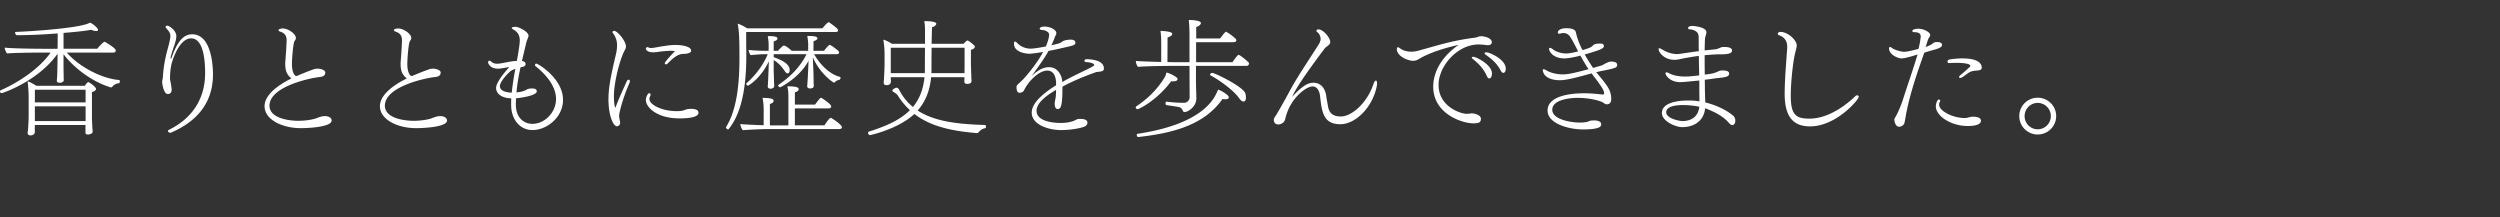 <svg id="design" xmlns="http://www.w3.org/2000/svg" viewBox="0 0 552 48"><rect x="0" y="0" width="552" height="48" fill="#333333" stroke="none"/><path d="M24.78 19.168a.34.34 0 01-.28.14c-.056 0-.084-.028-.112-.028-3.948-1.204-7.98-4.172-10.36-7.308v2.912c0 .896.028 1.4.028 1.848 0 .476.028 1.008.028 1.008 0 .14-.224.532-.924.532-.336 0-.616-.112-.616-.448v-.028c.056-.392.112-1.624.112-2.044.028-.98.056-2.436.056-3.892C8.428 17.936.56 20.568.364 20.568c-.224 0-.364-.196-.364-.392 0-.084.028-.196.168-.252C3.892 18.3 8.68 15.22 11.172 11.608H8.708c-1.148 0-5.824.056-7.112.196-.252-.168-.56-.952-.56-1.288 1.428.168 5.908.252 8.456.252h3.22c.028-1.232.028-2.464.028-3.388-2.912.224-6.16.392-8.96.392h-.028c-.196 0-.42-.308-.42-.532 0-.112.056-.196.224-.196C7.112 6.904 17.892 6.204 19.88 5c.588.196 1.764 1.204 1.764 1.596 0 .252-.308.252-.42.252-.336 0-.812-.14-1.092-.28-.868.196-3.22.476-6.104.7v3.5h7.448c.532-.672 1.4-1.54 1.596-1.54.056 0 .112.028.168.056 2.324 1.372 2.324 1.764 2.324 1.848 0 .224-.14.476-.504.476H14.756c2.436 2.884 7.448 5.712 11.48 6.048.168 0 .224.14.224.308 0 .196-.084.392-.196.42-.224 0-.952.112-1.484.784zm-3.584.448c0 .252-.196.504-.896.728v5.768c0 .336.084 1.736.084 2.044.028.28.084.812.084.896 0 .336-.42.644-1.092.644-.448 0-.504-.196-.504-.504v-1.596H7.7l-.028.812c0 .14.028.616.028.728-.056.644-.616.756-.98.756-.336 0-.616-.14-.616-.56v-.14c0-.028.084-.476.112-.98.056-.98.112-1.792.112-2.548V21.38c0-1.092-.112-2.24-.224-3.416.56.168 1.316.588 1.932.98h10.668l.084-.084c.168-.252.364-.504.532-.644.056-.056.112-.084.168-.084.196 0 1.708 1.036 1.708 1.484zm-2.296.196H7.7v2.8h11.2v-2.8zm0 3.668H7.7v3.248h11.2V23.48zm28.126-7.028c0 7.308-4.844 10.92-9.24 12.824-.084.028-.14.028-.196.028-.28 0-.504-.196-.504-.364 0-.112.085-.224.224-.28 4.76-2.324 7.98-6.496 7.98-12.488 0-7.224-2.212-7.7-3.08-7.7-2.772 0-4.2 5.18-4.284 5.46-.308 1.176-.364 2.352-.392 3.108 0 .532.084.868.168 1.316.028.112.14.84.14.924.028.14.056.336.056.532 0 .728-.42.952-.84.952-.84 0-1.203-1.876-1.26-2.688 0-.28.168-.7.168-1.12.057-.728.112-1.54.252-2.408.336-2.324.98-4.256 1.176-5.18.14-.616.224-1.036.224-1.4 0-.504-.168-.98-.924-1.736-.111-.112-.14-.196-.14-.28 0-.168.197-.28.392-.28.393 0 1.988 1.036 1.988 2.324 0 .56-.195 1.232-.391 1.848 0 .028-.868 2.436-.868 2.94 0 .112.027.196.084.196.027 0 .084-.084.14-.252 1.427-4.116 2.94-5.152 4.535-5.152 4.228 0 4.593 6.888 4.593 8.876zm19.396 11.844c-4.2 0-8.008-1.932-8.008-4.844 0-2.52 2.996-4.676 5.936-6.132-.84-.672-1.372-1.456-1.372-3.22 0-.42.056-.84.083-1.288.057-.7.225-3.108.225-3.948 0-.756-.252-1.54-1.484-1.904-.168-.056-.308-.196-.308-.336 0-.168.503-.336.952-.336 1.204 0 2.883 1.204 2.883 2.072 0 .084 0 .168-.027.252-.057.14-.113.252-.197.364-.055.084-.111.168-.168.308-.307 1.204-.476 4.004-.476 4.844 0 1.708.476 2.352.728 2.576.029.028.169.056.337.084.727-.336 2.015-.868 3.807-1.512.252-.084.504-.112.784-.112.84 0 1.708.364 1.708.84 0 .84-.784.952-1.26 1.008-1.652.14-11.06 1.988-11.06 6.328 0 2.688 4.032 3.332 6.384 3.332.98 0 2.52-.112 3.808-.504.728-.28 1.373-.532 1.988-.532.98 0 1.54.42 1.54.98 0 1.484-5.46 1.68-6.803 1.68zm25.475 0c-4.2 0-8.009-1.932-8.009-4.844 0-2.52 2.996-4.676 5.936-6.132-.84-.672-1.372-1.456-1.372-3.22 0-.42.056-.84.084-1.288.056-.7.224-3.108.224-3.948 0-.756-.252-1.54-1.484-1.904-.168-.056-.308-.196-.308-.336 0-.168.504-.336.952-.336 1.204 0 2.884 1.204 2.884 2.072 0 .084 0 .168-.028.252-.056.14-.112.252-.196.364a1.518 1.518 0 00-.168.308c-.308 1.204-.476 4.004-.476 4.844 0 1.708.476 2.352.728 2.576.028.028.168.056.336.084.728-.336 2.016-.868 3.808-1.512.252-.084.504-.112.784-.112.84 0 1.708.364 1.708.84 0 .84-.784.952-1.26 1.008-1.652.14-11.06 1.988-11.06 6.328 0 2.688 4.032 3.332 6.384 3.332.98 0 2.52-.112 3.808-.504.728-.28 1.372-.532 1.988-.532.98 0 1.54.42 1.54.98 0 1.484-5.46 1.68-6.804 1.68zm32.417-6.244c0 3.892-3.612 6.664-6.747 6.664-2.857 0-4.705-2.464-4.705-5.516 0-.504 0-1.008.029-1.484-2.828-.084-3.36-1.596-3.36-2.268 0-1.4 2.435-4.116 2.911-4.62-.615.028-1.624.336-2.52.336-1.735 0-2.155-1.176-2.155-1.428 0-.196.14-.336.307-.336.14 0 .28.084.42.224.336.336.813.448 1.26.448 1.092 0 2.632-.56 4.369-.616.28-1.512.644-3.724.644-4.452 0-1.232-.42-1.904-1.429-2.492-.224-.14-.336-.224-.336-.308 0-.28.729-.28.756-.28.896 0 2.94 1.12 2.94 1.96 0 .28-.168.532-.223.728-.084.252-.253.616-.308.952a969.619 969.619 0 01-.925 3.892c.56.084.812.392.812.7 0 .252-.223.532-.588.588-.111.028-.308.056-.531.112-.392 1.792-.728 3.64-.896 5.544 1.064-.084 1.54-.28 1.931-.448.308-.14.365-.224.589-.308a3.68 3.68 0 01.951-.112c.757 0 1.009.252 1.009.644 0 .924-3.557 1.456-4.564 1.512-.029.476-.056.98-.056 1.456.027 2.884 1.791 4.2 3.667 4.2 2.66 0 5.209-2.492 5.209-5.488 0-1.036-.28-3.864-4.537-7.252-.084-.056-.111-.168-.111-.252 0-.168.111-.308.28-.308.391 0 5.908 3.276 5.908 8.008zm-11.676-6.272c-1.12 1.008-2.267 2.464-2.267 3.248 0 .476.336 1.344 2.631 1.428.168-1.82.476-3.528.785-5.264-.449.168-.896.364-1.149.588zm24.061 9.716c0 .168.027.532.14 1.036.055.224.084.392.084.532 0 .672-.504.812-.728.812-.784 0-1.848-2.38-1.848-5.908 0-2.408.42-4.76 1.596-9.744.196-.812.307-1.512.307-2.212 0-.952-.251-1.82-.98-2.8-.027-.028-.027-.084-.027-.112 0-.168.168-.28.392-.28.644 0 2.576 2.184 2.576 3.472 0 .364-.196.672-.336.924-.952 1.792-2.324 6.86-2.324 10.024 0 1.008.084 2.044.308 2.604.924-2.436 1.708-4.06 2.52-5.88.112-.252.28-.364.42-.364.168 0 .28.112.28.336a.962.962 0 01-.084.364c-1.68 3.836-2.296 6.832-2.296 7.196zm15.903-14.308c0 .7-1.54.7-1.567.7-1.373 0-2.353.868-3.612 2.128-.14.14-.28.196-.392.196-.14 0-.252-.084-.252-.252 0-.364 2.24-2.66 2.268-2.688a10.962 10.962 0 00-.925-.056c-.728 0-1.4.084-2.071.14-.532.056-1.204.196-1.82.196-1.316 0-1.624-.588-1.624-.784s.168-.364.364-.364a.51.51 0 01.195.056c.113.084.337.14.644.14.168 0 .365-.028.56-.056.588-.084 1.232-.224 1.96-.336.925-.14 1.849-.28 2.773-.28 1.428 0 3.5.308 3.5 1.26zm-2.575 14.952c-5.04 0-7.42-2.492-7.42-4.06 0-.728.476-1.512.756-1.512.168 0 .28.14.28.364 0 .084 0 .168-.056.252-.14.224-.196.448-.196.672 0 1.316 2.884 2.688 6.02 2.688.364 0 .7-.028.98-.056.56-.056.923-.308 1.372-.392.336-.056.644-.056.924-.056 1.176 0 1.54.42 1.54.84s-.336 1.26-4.2 1.26zm35.028-19.432c0 .224-.224.364-.532.364h-19.768c0 1.512 0 3.22.028 4.452v.868c0 8.316-1.54 13.216-3.892 16.1a.155.155 0 01-.14.084c-.196 0-.448-.252-.448-.448 0-.028 0-.084.028-.112 1.988-3.164 2.94-8.064 2.94-15.176 0-4.564-.084-5.964-.392-7.616.728.224 1.428.616 2.1 1.036h16.576c.112-.112.308-.336.532-.588.028-.056.672-.756.868-.756.056 0 .084 0 .14.028 1.372.98 1.96 1.456 1.96 1.764zm.84 21.364c0 .196-.169.42-.532.42h-15.736c-1.092 0-4.284.14-5.572.252-.308-.14-.532-1.008-.616-1.344.7.056 3.024.196 5.18.252v-3.528c0-.756-.056-1.54-.252-2.52 2.436.056 2.436.364 2.436.7 0 .28-.336.532-.812.644v4.732h4.088v-6.02c0-.812 0-1.4-.224-2.604 2.492 0 2.492.392 2.492.672 0 .224-.252.504-.84.672v2.688h4.452c1.092-1.428 1.176-1.484 1.288-1.484.056 0 .112 0 .168.028.14.084 2.128 1.344 2.128 1.876 0 .196-.168.42-.532.42h-7.504v3.752h6.524c.308-.476 1.092-1.652 1.4-1.652.084 0 .14.028.168.056.448.224 2.296 1.512 2.296 1.988zm-.308-10.864c0 .168-.112.392-.252.42-.14 0-.7.168-.952.476a.266.266 0 01-.224.14c-.28 0-3.304-2.24-4.676-5.6.056 1.932.112 2.744.14 3.808 0 .504.028 1.624.028 1.932a8.5 8.5 0 01.028.588c0 .56-.728.56-.784.56-.337 0-.673-.112-.673-.532v-.056s.057-.224.057-.616c.056-.42.195-3.472.252-4.928-1.96 3.752-6.216 5.88-6.272 5.88-.196 0-.448-.252-.448-.42 0-.056.028-.084.056-.112 2.296-1.568 4.648-3.64 6.216-6.776h-7.252v.644c1.736.644 3.528 1.456 3.528 2.856 0 .056 0 .728-.449.728-.168 0-.363-.112-.615-.476-.644-.98-1.456-1.876-2.464-2.464v2.1c0 .392.084 2.688.084 2.968.028.448.028.644.028.644 0 .616-.785.616-.812.616-.336 0-.617-.168-.617-.532V19s.057-.28.057-.784c.027-.28.056-.588.195-4.676-1.903 3.948-4.564 5.376-4.591 5.376-.168 0-.42-.224-.42-.42a.21.21 0 01.056-.112c1.932-1.652 3.78-4.116 4.704-6.412h-.868c-.756 0-2.268.14-2.828.196-.252.028-.504-.868-.532-1.148.924.084 1.708.196 3.836.196h.588V9.9c0-.588-.056-1.288-.196-1.904.14 0 .308-.028.448-.028.588 0 1.064.084 1.232.14.28.028.476.196.476.42-.028.224-.252.448-.84.616v2.072h.952c.28-.364.784-.812 1.092-1.092.056-.028.112-.056.196-.056.532 0 1.68 1.092 1.736 1.148h3.64v-1.4c0-.56-.084-1.232-.196-1.876 1.568 0 2.24.112 2.24.56 0 .196-.336.448-.869.588v1.735l-.027.393h2.352c.308-.42 1.064-1.316 1.26-1.316.056 0 .083.027.14.056.448.224 1.26.867 1.651 1.176.197.196.28.364.28.476 0 .224-.251.364-.56.364h-4.955c.784 1.428 2.856 4.256 5.711 5.012.084.027.113.111.113.224zm30.416 12.068c-.112.112-.168.112-.308.112-5.376-.448-10.136-1.4-13.804-4.228-3.416 3.248-9.604 4.676-9.827 4.676-.168 0-.393-.28-.393-.504 0-.112.056-.224.196-.28 3.92-1.232 6.972-2.632 9.044-4.732a15.234 15.234 0 01-2.66-3.22c-.224-.336-.56-.56-.952-.784-.112-.056-.252-.196-.252-.364 0-.196.448-.448.756-.56.056 0 .084-.028.14-.028.28 0 .504.252.616.504.028.084.056.14.084.168.784 1.456 1.764 2.632 2.94 3.584 1.4-1.708 2.268-3.808 2.548-6.58h-7.448v.252c0 .168.028.616.028.728 0 .14-.056.784-.924.784-.392 0-.672-.112-.672-.616v-.112c.056-.056.196-2.94.196-3.864v-2.156a18.11 18.11 0 00-.28-3.304c.56.14 1.372.56 1.904.924h7.308V6.512c0-.616-.056-1.344-.168-1.848 2.632 0 2.66.476 2.66.588 0 .168-.308.644-.952.756-.028 1.12-.056 2.38-.084 3.668h7.056c.224-.252.476-.504.644-.644.056-.056.112-.084.196-.084s.392.056 1.4.98c.028.028.056.028.084.056.084.112.168.224.168.364 0 .224-.196.448-.868.672v3.08c0 .336.084 2.604.084 2.884s.056.784.056.868c0 .196-.084.672-.896.672-.532 0-.7-.196-.7-.532 0-.112.028-.616.028-.952h-7.364c-.28 3.052-1.288 5.46-2.968 7.364 3.752 2.436 8.904 3.024 14.84 3.192.168 0 .252.196.252.364s-.084.336-.224.364c-.448.056-.98.364-1.484.952zm-19.32-18.732v5.6h7.504c.028-.364.028-.756.028-1.176 0-1.148 0-2.772.028-4.424h-7.56zm16.296 0h-7.28c-.028 1.82-.028 3.528-.028 4.76 0 .28 0 .56-.028.84h7.308c.028-.588.028-1.372.028-1.652v-3.948zm30.761 4.62c0 .42-.336.56-.672.616-.364.084-.756.056-1.12.168-2.94 1.036-5.656 2.24-7.364 3.192v.476c0 4.144-.476 4.452-1.064 4.452-.644 0-.644-1.064-.644-1.232 0-.084 0-.196.224-1.344.056-.588.084-1.12.084-1.652-2.324 1.344-4.312 2.94-4.312 4.62 0 2.632 4.648 2.688 5.32 2.688 1.568 0 2.66-.336 3.108-.56.252-.112.476-.28.728-.308.168-.028.364-.028.56-.028.756 0 1.512.196 1.512.812 0 .364-.14.756-.98 1.008-2.156.644-4.62.644-4.788.644-2.968 0-6.524-1.26-6.524-3.836 0-2.128 2.464-4.256 5.376-6.048v-.7c-.084-1.316-.588-2.548-1.932-2.548-1.876 0-4.228 2.38-5.18 4.424-.168.28-.588.476-.924.476-.224 0-.7-.084-.7-1.204 0-.112 0-.252.056-.364.168-.28.868-.84 1.428-1.428.28-.28 2.744-2.996 4.396-6.02-1.316.224-2.52.392-3.108.392-.168 0-3.332-.112-3.332-2.212 0-.308.084-.476.224-.476.112 0 .28.112.476.308.812.868 1.96 1.26 2.968 1.26.532 0 1.596-.14 3.36-.476.336-.728.728-1.96.728-2.548 0-.364-.14-.616-.7-.896-.364-.196-.728-.168-1.148-.252-.14-.028-.224-.14-.224-.252 0-.028 0-.448 1.12-.448 1.232 0 2.548.728 2.548 1.428 0 .112-.027.252-.084.392-.056.084-.195.308-.364.84-.196.504-.42.98-.644 1.456 1.82-.392 1.904-.448 2.548-.896.42-.224 1.148-.336 1.68-.336.308 0 1.064.028 1.064.644 0 .504-.112.588-2.772 1.176-.84.196-1.988.448-3.164.672-.448.84-1.12 1.96-3.752 5.6 1.456-1.456 2.688-2.016 3.92-2.016 1.652 0 2.576 1.456 2.8 2.604.028.196.056.42.084.672 2.1-1.204 4.284-2.184 6.188-3.136.84-.476.868-.504.868-.588 0-.476-1.316-.672-1.848-.672-.168 0-.308-.14-.308-.28 0-.252.168-.364.532-.364.812.028 3.752.168 3.752 2.044v.056zm15.179 2.8h-.336c-3.164 4.228-7.084 6.132-7.392 6.132-.252 0-.42-.168-.42-.364 0-.112.056-.224.168-.28 2.8-1.876 4.704-3.948 6.16-6.272.252-.392.336-.644.448-1.176 1.035.28 2.464 1.064 2.464 1.428 0 .476-.644.532-1.092.532zm16.856-3.92c0 .224-.168.504-.588.504H264.07v3.528c0 .476.084 3.164.084 3.64v.056c0 1.736-1.792 2.968-2.604 2.968a.372.372 0 01-.364-.252c-.168-.392-.42-.784-.98-.868a123.57 123.57 0 00-2.688-.42c-.112 0-.168-.196-.168-.392.028-.196.084-.364.168-.364h.028c1.568.168 2.212.252 3.892.252h.056c.616 0 1.176-.588 1.176-1.204l-.028-6.944h-4.06c-1.12 0-6.02.056-7.308.224-.252-.252-.476-.896-.476-1.26v-.056c.896.084 3.416.168 5.6.224V9.732c0-.728 0-1.708-.168-2.912 1.512.056 2.604.252 2.604.672 0 .224-.28.56-1.036.784l-.028 5.432c.588 0 1.12.028 1.512.028h3.36v-5.46c0-.756 0-2.604-.168-3.864.14 0 2.688 0 2.688.7 0 .168-.252.644-1.036.84V8.5h5.264c.476-.616 1.12-1.484 1.316-1.484.084 0 .14.028.196.084.84.504 1.68 1.176 1.988 1.54a.538.538 0 01.084.28c0 .196-.168.392-.588.392h-8.288v4.424h8.036c.14-.252 1.12-1.624 1.344-1.624.336 0 2.016 1.456 2.212 1.68.056.056.084.168.084.252zm-5.208 7.868c-.196 0-.392 0-.644-.056-4.2 6.048-11.704 7.616-18.592 8.4h-.028c-.196 0-.308-.28-.308-.476 0-.112.028-.224.112-.224 14.756-2.212 17.136-7.952 17.836-9.772.784.224 1.904 1.008 2.183 1.316.113.14.197.28.197.42 0 .084-.028.14-.084.196-.084.14-.308.196-.672.196zm4.536-.42c0 .784-.28.924-.532.924-.336 0-.672-.308-1.009-.784-1.175-1.652-4.115-3.836-6.327-5.012-.056-.028-.056-.056-.056-.112 0-.168.252-.42.448-.42.588 0 6.663 2.94 7.307 4.452.113.252.168.616.168.952zm20.857 5.936c-3.668 0-4.088-2.52-4.48-6.132-.168-1.456-.784-2.212-1.68-2.212-1.316 0-4.984 2.52-6.02 7.196-.168.588-.448.84-.868 1.036-.084.056-.364.14-.56.168h-.084c-.98 0-1.008-.868-1.008-1.008 0-.168.028-.308.112-.448 1.176-1.792 2.884-5.012 3.696-6.468 1.54-2.856 4.396-7.028 6.076-9.716.448-.672.448-1.148.448-1.232 0-.588-.336-1.26-.7-1.484-.112-.056-.224-.196-.224-.336 0-.056.028-.112.084-.168a.484.484 0 01.364-.14c1.064 0 2.604 1.848 2.604 2.828 0 .28-.14.448-.336.616-.364.364-.616.392-1.008.924-2.604 3.472-6.048 8.148-7.084 10.556 2.296-2.52 3.528-3.136 4.732-3.136 1.316 0 2.52.84 2.828 2.996.056.588.308 1.764.392 2.324.336 1.652 1.344 2.1 2.8 2.128 2.464 0 5.824-3.024 7.196-7.112.196-.588.392-.812.56-.812s.252.224.252.616c0 .112 0 .252-.028.42-.84 4.788-4.704 8.596-8.064 8.596zm33.435-18.116c0 .336-.252.672-.896.672-.084 0-.196-.028-.28-.028-.672-.084-1.232-.14-1.736-.14-4.704 0-8.848 4.788-8.848 8.932 0 4.788 4.872 6.384 6.216 6.384.14 0 .308-.028.56-.028.168 0 .364-.084.56-.084.308 0 2.016.252 2.016 1.204 0 .784-.42 1.008-1.652 1.008-2.492 0-8.876-2.1-8.876-8.092 0-2.184.868-5.908 5.6-9.24-5.628 1.288-7.924 2.632-8.82 3.164-.28.168-.7.364-1.176.364-1.288 0-3.64-1.064-3.64-2.576 0-.28.084-.42.224-.42s.308.112.504.252c.028.028.924.728 2.436.728a5.74 5.74 0 001.596-.224c4.032-1.092 7.252-2.212 12.572-2.884.42-.056.784-.308 1.204-.308 1.064 0 2.436.504 2.436 1.316zm.028 6.916c0 .476-.168 1.092-.588 1.092-.196 0-.392-.168-.588-.616-.756-1.736-2.044-2.884-3.108-3.724-.112-.084-.168-.168-.168-.252 0-.112.14-.196.336-.196.588 0 4.116 1.708 4.116 3.696zm2.52-.14c-.196 0-.392-.14-.616-.56-.868-1.68-2.24-2.716-3.36-3.5-.112-.084-.168-.168-.168-.252 0-.112.14-.224.392-.224.756 0 4.284 1.596 4.284 3.584 0 .812-.364.952-.532.952zm25.133-1.764c0 .616-.392.728-3.136 1.288-.476.084-.98.196-1.484.336 2.464 2.968 3.304 3.948 3.304 5.936 0 .924-.56 1.148-.952 1.148a.98.98 0 01-.616-.224c-.588-.532-3.164-1.204-5.88-1.204-1.624 0-5.572.392-5.572 2.632 0 2.128 4.004 2.828 6.16 2.828a8.27 8.27 0 001.512-.14c.252-.084.756-.308 1.036-.308.168 0 .308-.028.476-.028 1.372 0 1.624.504 1.624.868s-.084 1.12-4.032 1.12c-3.108 0-7.812-1.26-7.812-4.172 0-2.828 3.892-3.808 8.12-3.808 1.288 0 2.604.112 4.004.28h.084c.168 0 .28-.084.28-.196 0-.616-.252-1.148-2.044-3.528-.252-.28-.476-.616-.728-.952-4.144 1.148-5.768 1.512-7.056 1.512-1.68 0-3.164-.588-3.556-1.624-.112-.252-.168-.448-.168-.588 0-.14.084-.224.196-.224s.308.084.56.224c1.036.644 2.464.924 3.668.924 1.008 0 2.156-.196 5.684-1.148a38.47 38.47 0 01-1.792-2.996c-.504.14-2.408.616-3.556.616-2.352 0-3.36-1.428-3.36-2.1 0-.14.056-.224.196-.224s.336.084.588.28c.756.616 1.96.952 2.968.952.504 0 1.288-.112 2.66-.448-.98-1.96-1.428-2.744-1.82-3.332-.448-.532-.84-.728-1.456-.728-.224 0-.42.028-.616.112-.084.028-.168.056-.224.056-.224 0-.364-.14-.364-.336 0-.364.56-.896 1.876-.896.98 0 1.96.168 2.128.952.196 1.036.728 2.548 1.456 3.892 1.792-.56 1.96-.7 2.212-.952.168-.224.42-.504 1.624-.504h.308c.168 0 .56.112.56.588 0 .504-.896.868-4.228 1.82a37.3 37.3 0 001.848 2.968l1.652-.476c.42-.112.476-.168.84-.392.952-.476 1.148-.532 1.54-.532.364 0 .7.084.84.14.252.084.392.252.448.532v.056zm25.44 13.3c-.224 0-.476-.14-.811-.532-1.149-1.344-2.969-2.352-5.208-3.192-.309 3.052-2.772 4.172-5.04 4.172-1.485 0-4.509-1.288-4.509-3.136 0-2.1 2.996-2.744 5.797-2.744.56 0 1.484 0 2.491.196 0-.756-.027-1.596-.027-2.604v-2.016c-2.94.308-3.809.364-4.256.364-2.24 0-3.22-1.54-3.22-1.932 0-.14.083-.224.251-.224.112 0 .252.028.449.14 1.035.588 2.351.784 3.64.784.672 0 .811 0 3.107-.252-.028-1.344-.056-2.772-.084-4.312-1.596.224-3.22.504-4.34.756a4.745 4.745 0 01-1.064.112c-2.24 0-3.472-1.652-3.472-2.38 0-.112.056-.168.168-.168.112 0 .308.084.589.252.951.588 2.184 1.036 3.303 1.036.224 0 .42-.028.616-.056 1.092-.14 2.576-.392 4.2-.588-.028-.924-.028-1.904-.028-2.884 0-.728-.027-1.764-2.1-1.96-.168 0-.223-.112-.223-.252 0-.308.336-.476 1.035-.476.084 0 2.996.224 2.996 1.372 0 .28-.111.588-.195.896-.057.196-.113.364-.113.532-.055.84-.055 1.708-.084 2.604l2.408-.252c.225 0 .672-.196.896-.28.028-.028.477-.224.756-.224h.449c.168 0 1.54 0 1.54.784s-1.429.84-2.604.84h-.365c-.812 0-1.903.084-3.08.196 0 1.428 0 2.884.029 4.284 1.876-.252 1.96-.28 2.94-.7.223-.112.531-.224.895-.224 1.344 0 1.54.364 1.54.7 0 .616-.616.728-1.68.896-.42.056-.924.084-1.512.168a29.66 29.66 0 01-2.184.28c.028.756.028 1.484.028 2.156.028 1.12.056 2.072.084 2.856 3.304.84 5.236 2.156 6.132 2.912.364.28.504.756.504 1.176 0 .476-.28.924-.644.924zM371.624 23.2c-2.1 0-3.724.42-3.724 1.596 0 1.372 2.913 1.932 3.584 1.932 2.212 0 3.528-1.204 3.725-3.164a18.143 18.143 0 00-3.584-.364zm28.031 4.704c-4.312 0-5.6-2.912-5.6-7.252 0-2.856.337-6.832.56-10.024v-.308c0-.952-.336-2.044-1.82-2.548-.168-.056-.252-.168-.252-.308 0-.364.448-.42.672-.42 1.708.084 3.5 1.904 3.5 2.94 0 .672-.335 1.484-.503 2.436-.477 2.548-.812 6.244-.812 8.652 0 4.144 1.007 5.124 4.115 5.124 4.817 0 9.128-3.976 10.109-4.928.168-.168.307-.224.447-.224.196 0 .336.14.336.336 0 .616-4.956 6.524-10.752 6.524zm29.148-17.976c0 .28-.252.616-1.372.952-.532.168-1.26.336-1.68.476-.308.084-.616.196-.868.28-1.4 3.976-3.248 9.128-4.116 14.112-.056.364-.196 1.148-.28 1.428-.112.476-.728.784-1.092.812h-.056c-.812 0-1.064-1.176-1.064-1.484 0-.168.028-.336.14-.504.616-.924 1.484-3.164 1.652-3.696 1.036-3.276 2.212-6.552 3.332-10.276-1.988.644-3.024.868-3.556.868-.784 0-2.744-.84-2.744-2.212 0-.196.084-.308.196-.308.14 0 .28.084.42.196.644.504 2.184.868 2.66.868.588 0 1.54-.196 3.22-.644.224-.84.392-1.68.448-2.296.028-.14.056-.28.056-.42 0-.644-.392-.98-1.512-.98-.168 0-.336-.084-.336-.252v-.056c.028-.252.644-.448 1.316-.448 1.316 0 2.632.84 2.632 1.372 0 .028 0 .252-.308.644-.14.308-.196.364-.336.84-.112.392-.252.784-.392 1.176.168-.056.308-.112.42-.14.364-.168.756-.336 1.036-.532.364-.308.504-.42 1.12-.42 1.064 0 1.064.56 1.064.644zm5.656 17.892c-3.668 0-7.028-2.184-7.028-4.368 0-.42.252-1.484.7-1.484.14 0 .28.168.28.308 0 .028 0 .084-.028.112a1.21 1.21 0 00-.224.7c0 1.484 3.136 2.968 5.572 2.968h.252c.532-.028.924-.252 1.456-.28h.336c.98 0 1.596.308 1.624.84 0 .336-.112 1.204-2.94 1.204zm1.708-12.208c-.308 0-.952.14-1.288.336-.644.364-.812.588-1.596 1.092-.168.112-.336.168-.476.168s-.252-.084-.252-.196c0-.084.112-.252.336-.448a46.58 46.58 0 002.072-1.82.302.302 0 00.084-.196c0-.588-2.072-.672-3.192-.672-.476 0-.98.028-1.484.056h-.056c-.196 0-.308-.168-.308-.336 0-.196.14-.392.392-.448.756-.14 1.848-.252 2.94-.252 3.64 0 4.228 1.288 4.228 2.016 0 .14-.028.28-.14.392-.252.28-.84.252-1.26.308zm13.748 14.084c-2.24 0-4.06-1.82-4.06-4.06s1.82-4.06 4.06-4.06c2.268 0 4.088 1.82 4.088 4.06s-1.82 4.06-4.088 4.06zm0-6.972c-1.596 0-2.884 1.316-2.884 2.912s1.288 2.912 2.884 2.912c1.624 0 2.912-1.316 2.912-2.912s-1.288-2.912-2.912-2.912z" fill="#fff"/></svg>